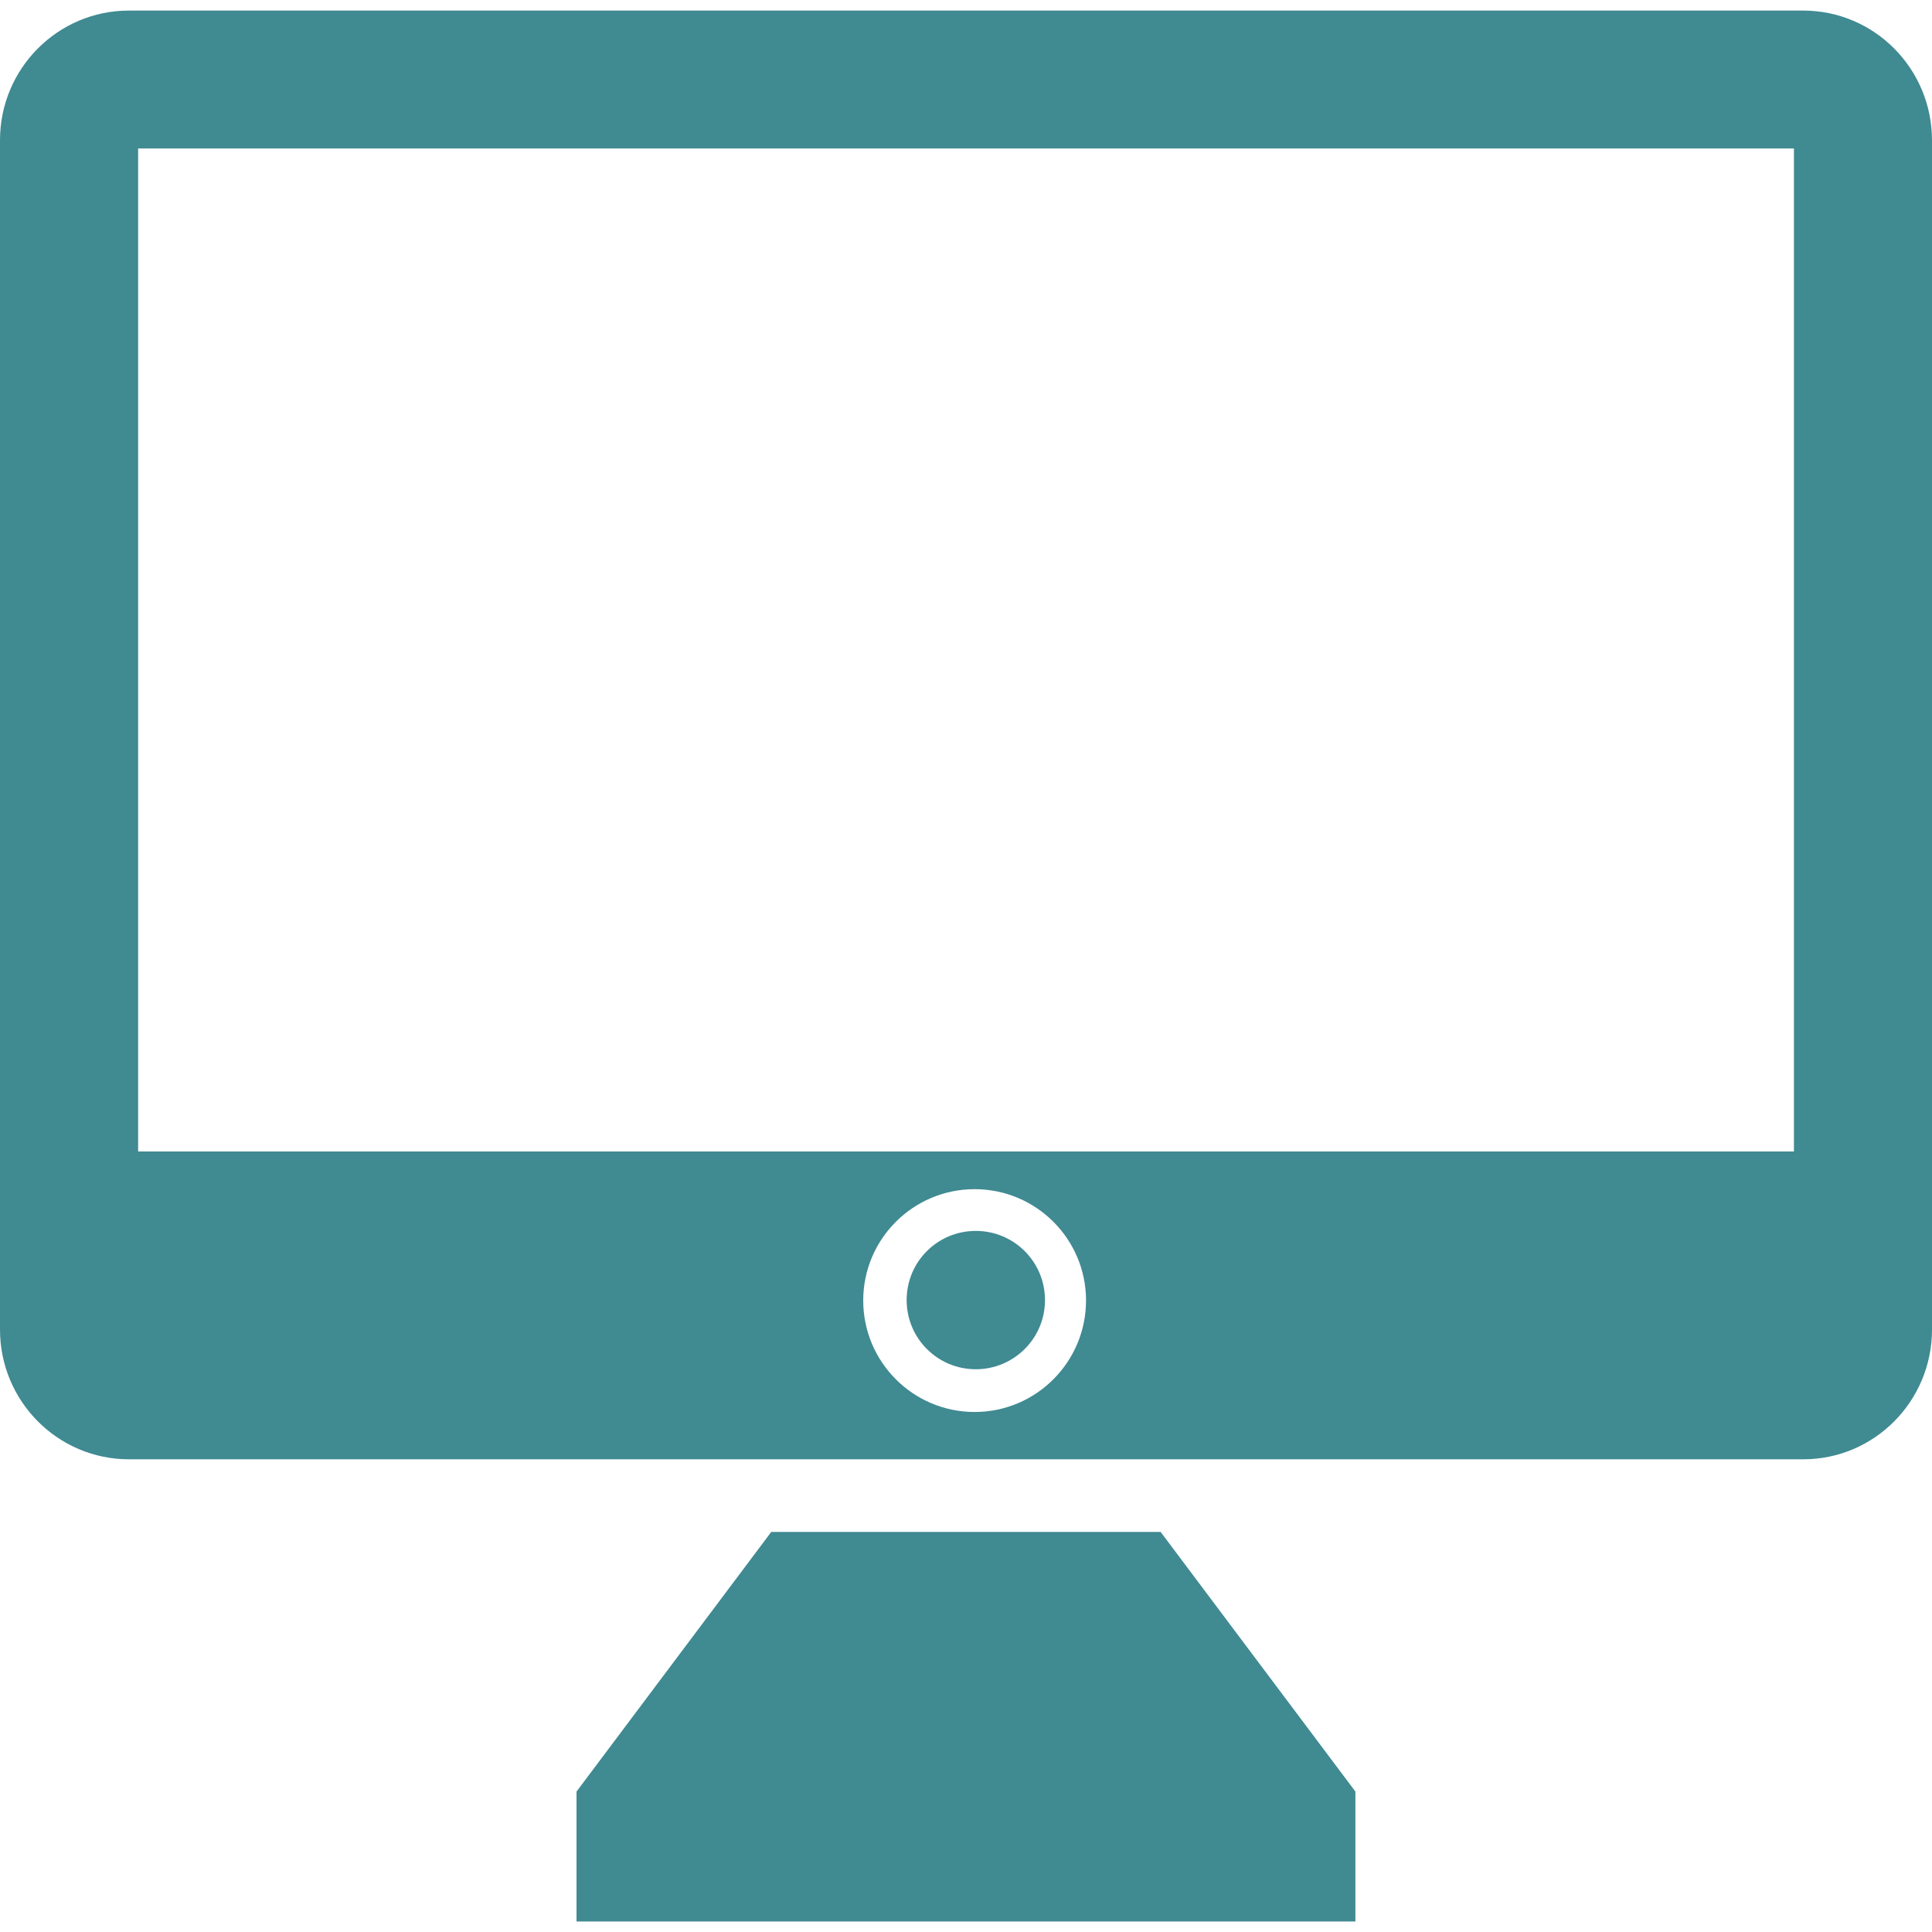 <svg version="1.1" xmlns="http://www.w3.org/2000/svg" xmlns:xlink="http://www.w3.org/1999/xlink" viewBox="0 0 27.764 27.764" xml:space="preserve"><g><g ><polygon fill="#408a92" points="16.679,22.015 11.083,22.015 8.285,25.746 8.285,27.613 11.083,27.613 16.679,27.613 19.478,27.613 19.478,25.746 "/><path fill="#408a92" d="M25.913,0.152H1.853C0.83,0.152,0,0.986,0,2.015v17.092c0,1.029,0.83,1.864,1.853,1.864h24.061c1.021,0,1.85-0.835,1.85-1.864V2.015C27.763,0.986,26.935,0.152,25.913,0.152z M14.006,20.291c-0.884,0-1.601-0.718-1.601-1.602c0-0.883,0.717-1.6,1.601-1.6s1.601,0.717,1.601,1.6C15.606,19.573,14.89,20.291,14.006,20.291z M14.023,19.677c-0.551,0-0.994-0.445-0.994-0.994c0-0.551,0.443-0.994,0.994-0.994c0.549,0,0.994,0.443,0.994,0.994C15.018,19.232,14.572,19.677,14.023,19.677z M25.78,16.547H1.985V2.134H25.78V16.547z"/></g><g ></g></g></svg>